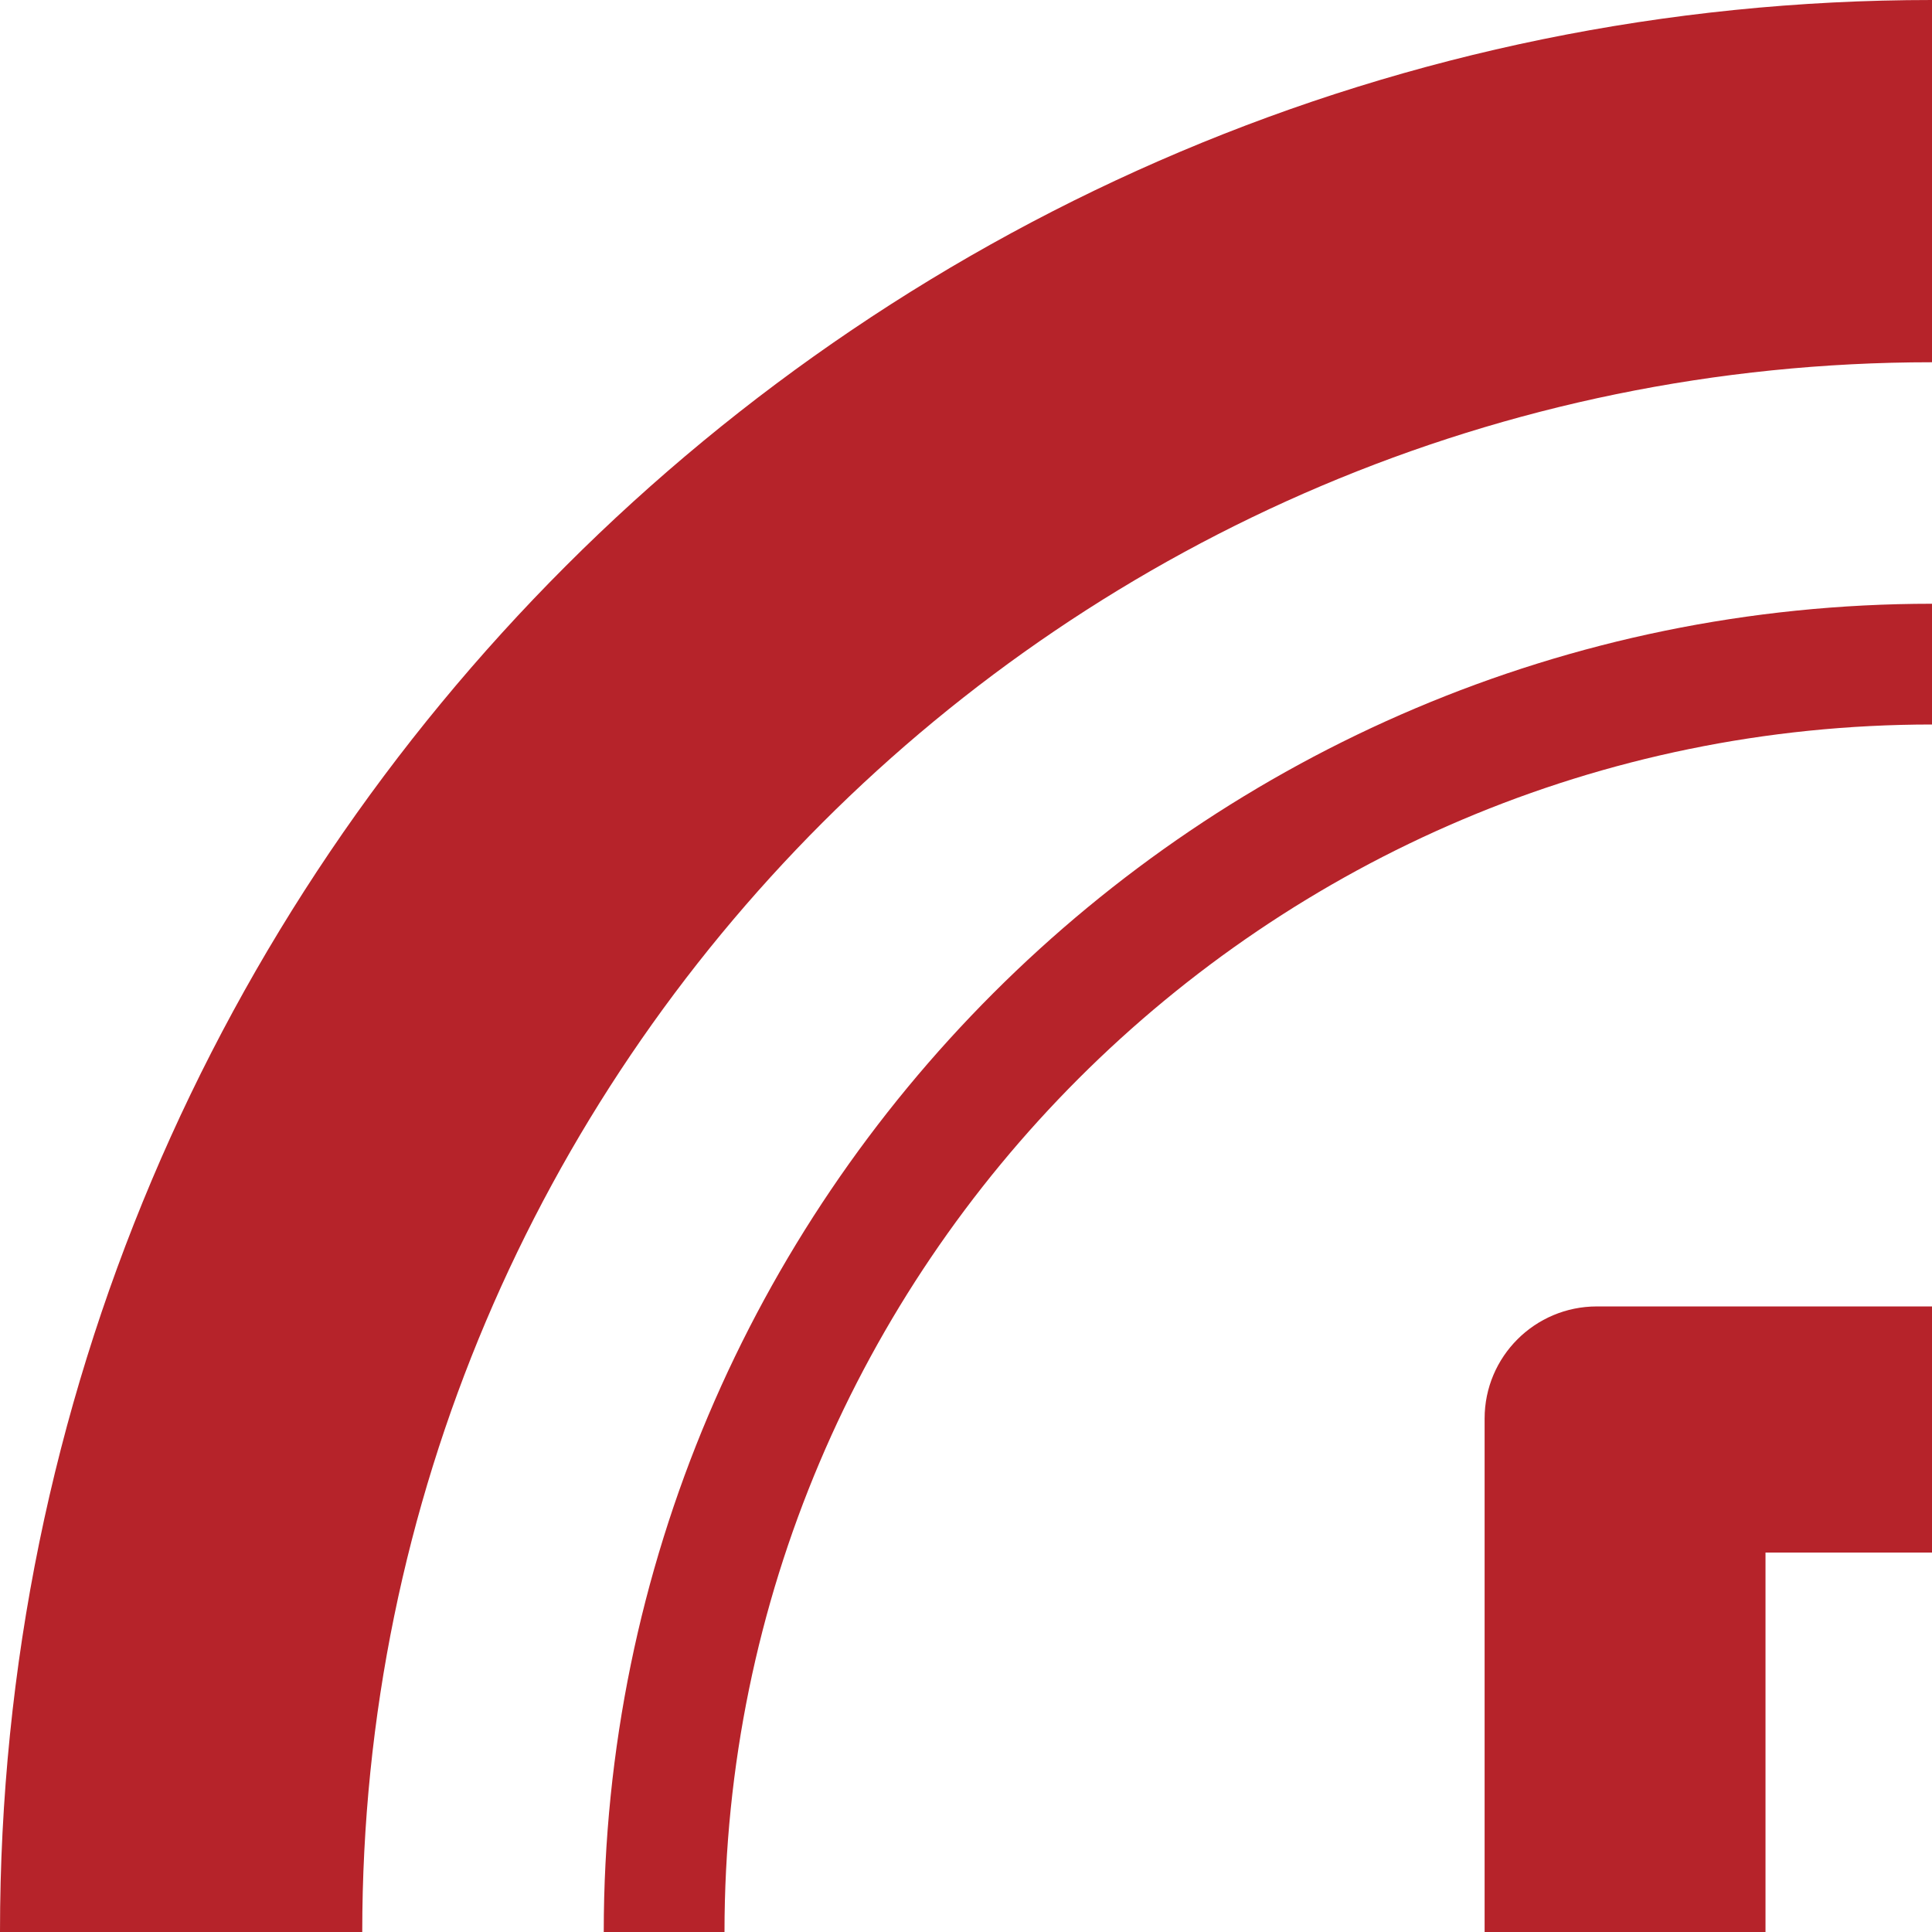 <svg xmlns="http://www.w3.org/2000/svg" xml:space="preserve" id="_x32_" width="512" height="512" x="0" y="0" style="width:256px;height:256px;opacity:1" version="1.1"><style>.st0{fill:#4b4b4b}</style><path d="M256 0C114.625 0 0 114.625 0 256c0 141.391 114.625 256 256 256s256-114.609 256-256C512 114.625 397.375 0 256 0m0 464c-114.688 0-208-93.313-208-208S141.313 48 256 48c114.703 0 208 93.313 208 208s-93.297 208-208 208" class="st0" style="fill:#b6232a"/><path d="M256 80c-97.047 0-176 78.953-176 176s78.953 176 176 176 176-78.953 176-176S353.047 80 256 80m0 336c-88.219 0-160-71.781-160-160S167.781 96 256 96c88.234 0 160 71.781 160 160s-71.766 160-160 160" class="st0" style="fill:#b6232a"/><path d="M263.094 173.109h-51.5c-8.219 0-14.875 6.656-14.875 14.859v151.813c0 8.219 6.656 14.875 14.875 14.875h7.469c8.219 0 14.875-6.656 14.875-14.875v-42.75h29.156c38.984 0 70.719-27.781 70.719-61.953s-31.735-61.969-70.719-61.969m0 91.313h-29.156v-58.703h29.156c18.469 0 33.484 13.172 33.484 29.359 0 16.172-15.015 29.344-33.484 29.344" class="st0" style="fill:#b6232a"/></svg>